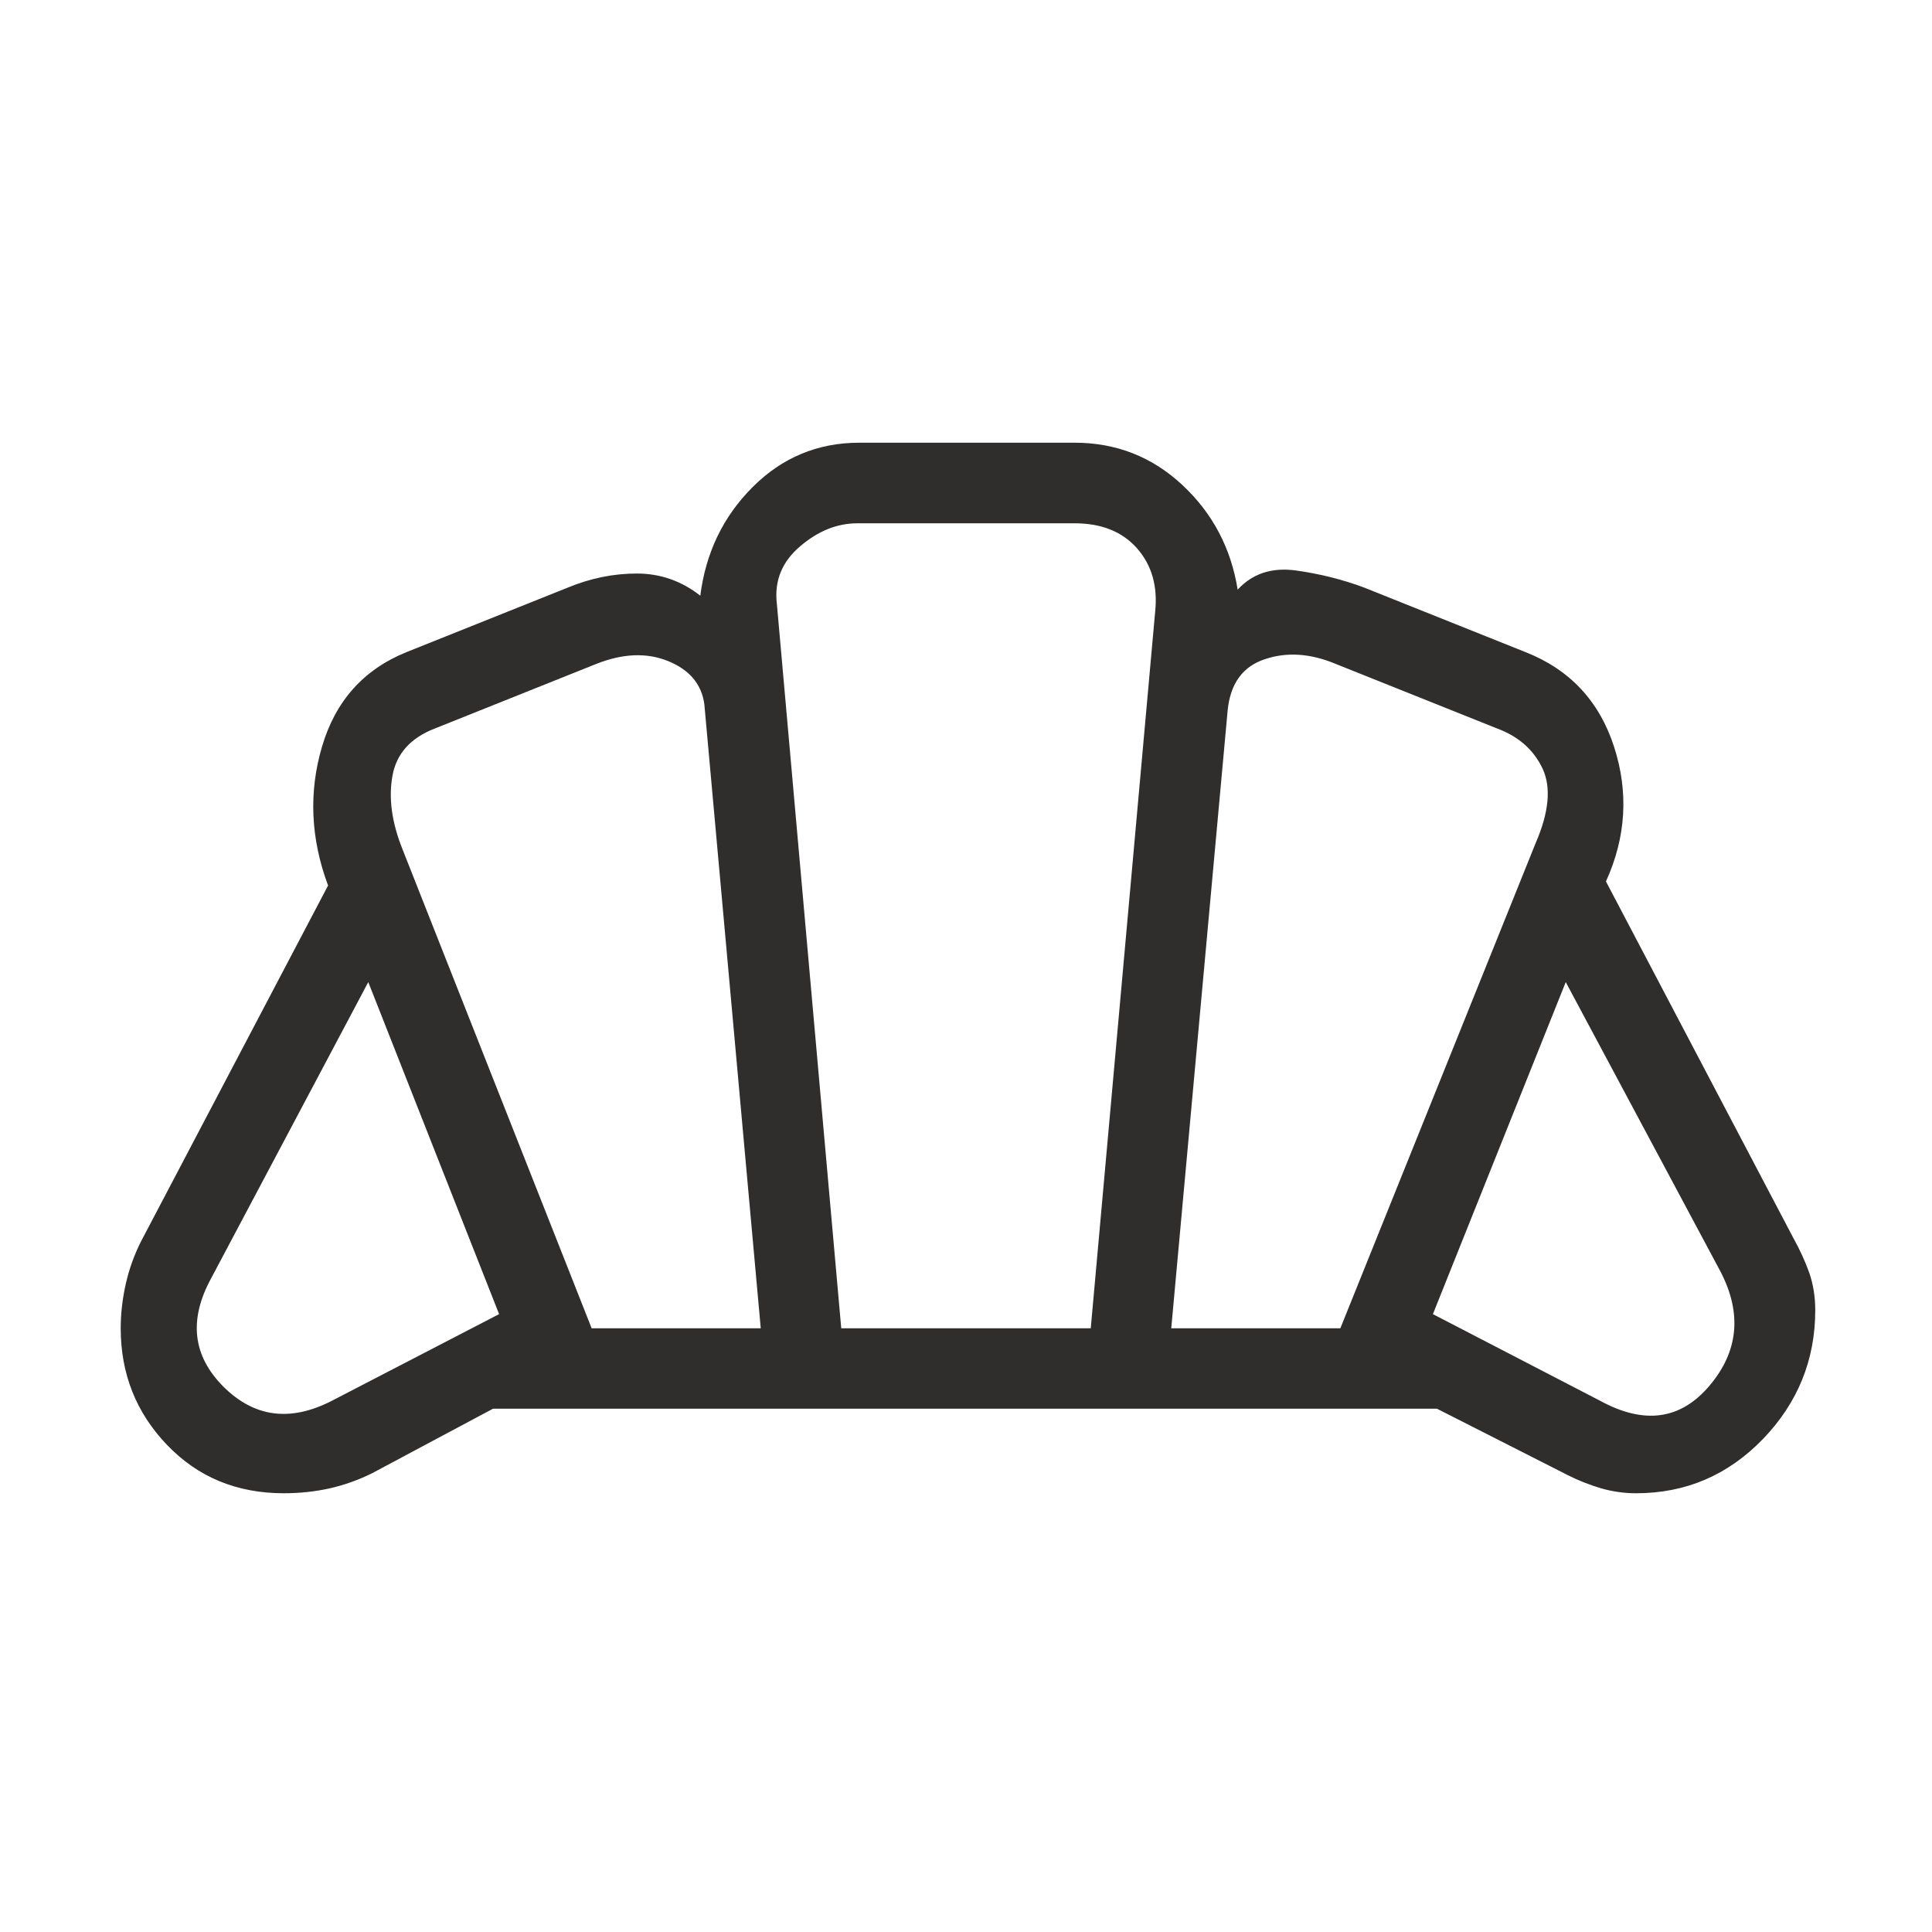 <svg width="21" height="21" viewBox="0 0 21 21" fill="none" xmlns="http://www.w3.org/2000/svg">
<mask id="mask0_6_1125" style="mask-type:alpha" maskUnits="userSpaceOnUse" x="0" y="0" width="21" height="21">
<rect width="21" height="21" fill="#D9D9D9"/>
</mask>
<g mask="url(#mask0_6_1125)">
<path d="M17.391 15.225C17.872 15.488 18.269 15.433 18.583 15.06C18.896 14.689 18.936 14.277 18.703 13.825L17.019 10.675L15.575 14.284L17.391 15.225ZM12.731 14.438H14.569L16.691 9.166C16.837 8.83 16.862 8.56 16.768 8.356C16.672 8.152 16.508 8.006 16.275 7.919L14.525 7.219C14.248 7.102 13.989 7.084 13.749 7.165C13.508 7.244 13.373 7.43 13.344 7.722L12.731 14.438ZM6.431 14.438H8.269L7.656 7.656C7.627 7.438 7.496 7.281 7.263 7.186C7.029 7.091 6.767 7.102 6.475 7.219L4.725 7.919C4.463 8.021 4.309 8.192 4.266 8.432C4.222 8.673 4.258 8.94 4.375 9.231L6.431 14.438ZM3.609 15.225L5.425 14.284L4.003 10.675L2.297 13.891C2.049 14.343 2.093 14.736 2.428 15.072C2.764 15.407 3.157 15.458 3.609 15.225ZM9.144 14.438H11.856L12.556 6.65C12.585 6.373 12.52 6.143 12.359 5.96C12.199 5.779 11.973 5.688 11.681 5.688H9.319C9.1 5.688 8.892 5.771 8.696 5.939C8.499 6.107 8.415 6.315 8.444 6.562L9.144 14.438ZM3.084 16.231C2.574 16.231 2.151 16.056 1.816 15.706C1.48 15.356 1.312 14.933 1.312 14.438C1.312 14.277 1.331 14.117 1.367 13.956C1.403 13.796 1.458 13.643 1.531 13.497L3.566 9.625C3.376 9.115 3.354 8.611 3.5 8.116C3.646 7.62 3.952 7.277 4.419 7.088L6.169 6.388C6.417 6.285 6.668 6.234 6.923 6.234C7.178 6.234 7.408 6.315 7.612 6.475C7.671 6.008 7.86 5.615 8.181 5.294C8.502 4.973 8.889 4.812 9.341 4.812H11.681C12.133 4.812 12.524 4.966 12.852 5.272C13.18 5.578 13.38 5.957 13.453 6.409C13.614 6.234 13.825 6.165 14.088 6.201C14.35 6.238 14.598 6.3 14.831 6.388L16.581 7.088C17.062 7.277 17.383 7.62 17.544 8.116C17.704 8.611 17.675 9.1 17.456 9.581L19.491 13.453C19.564 13.584 19.622 13.712 19.666 13.835C19.709 13.96 19.731 14.095 19.731 14.241C19.731 14.78 19.542 15.247 19.163 15.641C18.783 16.034 18.324 16.231 17.784 16.231C17.653 16.231 17.526 16.213 17.402 16.177C17.278 16.14 17.157 16.093 17.041 16.034L15.619 15.312H5.359L4.047 16.012C3.901 16.085 3.748 16.14 3.587 16.177C3.427 16.213 3.259 16.231 3.084 16.231Z" fill="#302D2D"/>
</g>
</svg>
